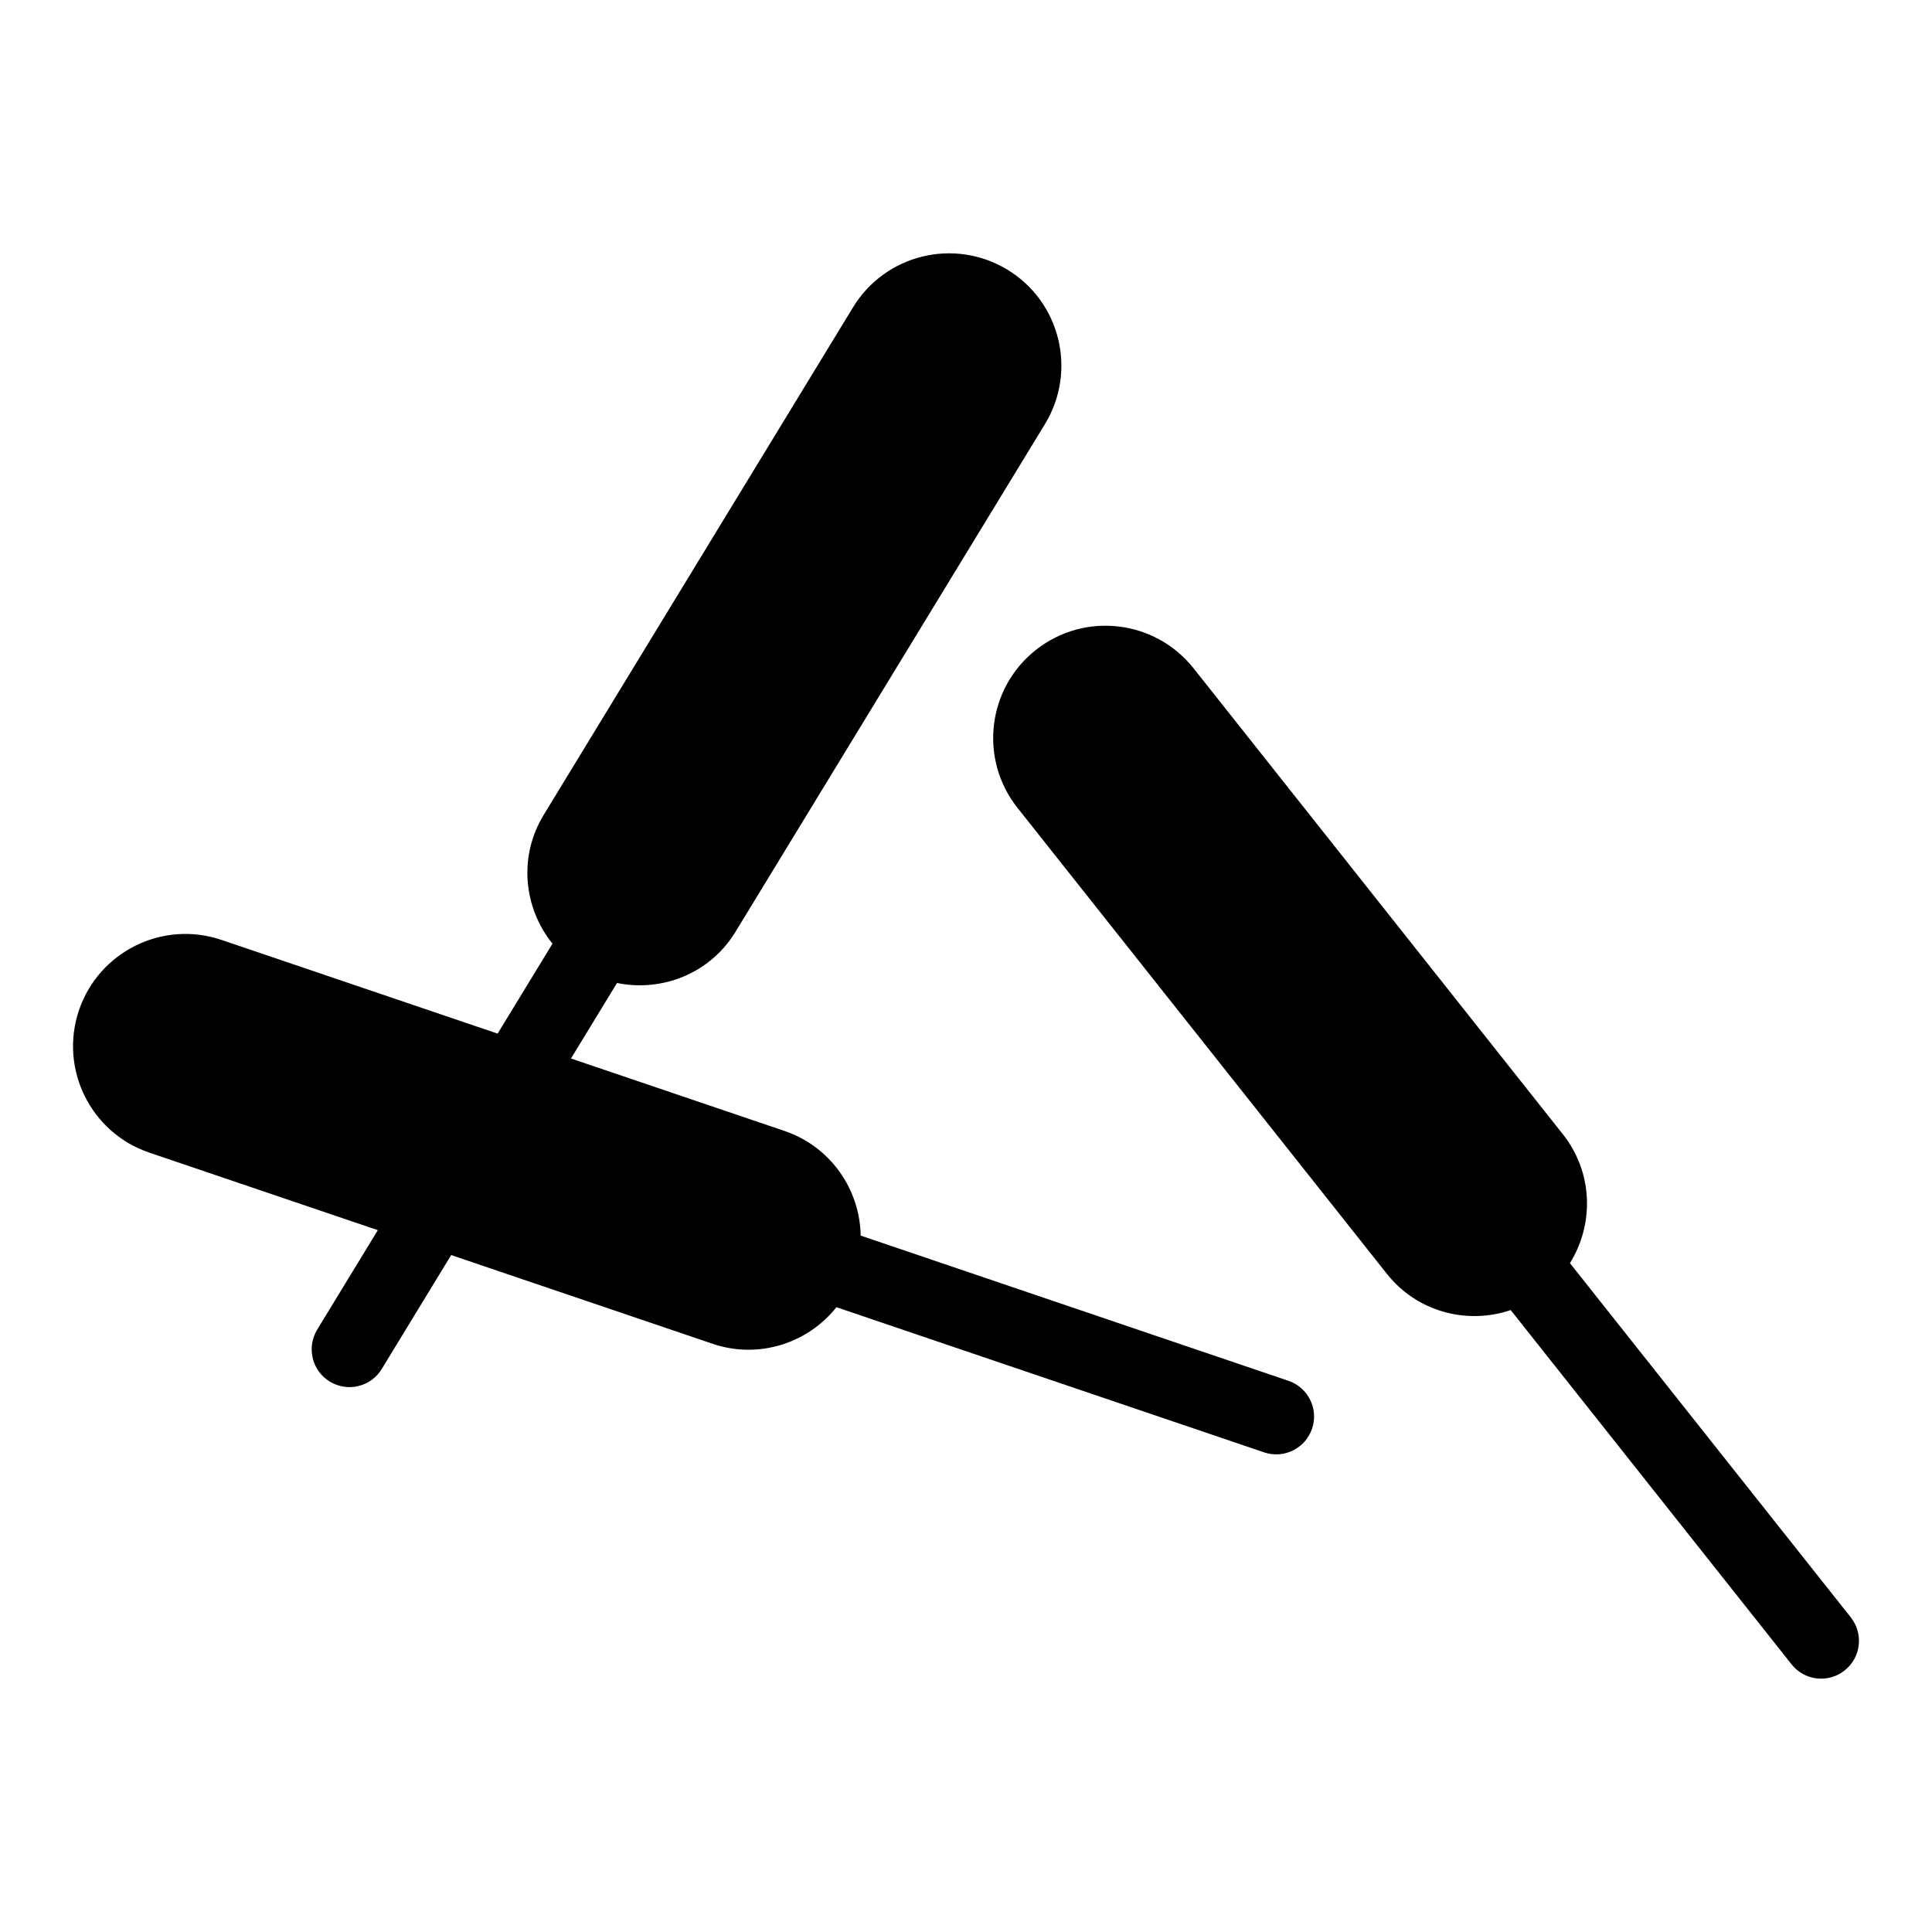 <?xml version="1.0" encoding="UTF-8"?>
<!-- Uploaded to: SVG Repo, www.svgrepo.com, Generator: SVG Repo Mixer Tools -->
<svg fill="#000000" width="800px" height="800px" version="1.1" viewBox="144 144 512 512" xmlns="http://www.w3.org/2000/svg">
 <g>
  <path d="m411.01 215.49c-14.047-8.555-32.363-4.113-40.934 9.93l-82 134.55c-6.719 11.023-5.324 24.609 2.336 34.109l-62.355 102.29c-2.859 4.746-1.379 10.895 3.344 13.77 4.746 2.867 10.906 1.379 13.77-3.348l62.344-102.29c11.957 2.457 24.688-2.523 31.402-13.559l82.008-134.55c8.555-14.051 4.109-32.355-9.914-40.902z"/>
  <path d="m485.45 509.93-113.36-38.48c-0.207-12.227-7.934-23.566-20.164-27.727l-149.21-50.629c-15.574-5.297-32.48 3.051-37.781 18.605-5.273 15.551 3.066 32.484 18.641 37.762l149.21 50.637c12.238 4.176 25.273-0.105 32.875-9.672l113.35 38.469c5.234 1.77 10.914-1.035 12.691-6.273 1.809-5.254-1.031-10.91-6.254-12.691z"/>
  <path d="m634.48 572.62-74.43-93.871c6.441-10.371 6.152-24.039-1.871-34.16l-97.875-123.49c-10.227-12.875-28.926-15.051-41.828-4.832-12.887 10.223-15.047 28.941-4.824 41.828l97.883 123.48c8.027 10.137 21.262 13.52 32.82 9.613l74.434 93.883c3.41 4.332 9.723 5.059 14.062 1.617 4.344-3.438 5.055-9.73 1.629-14.066z"/>
 </g>
</svg>